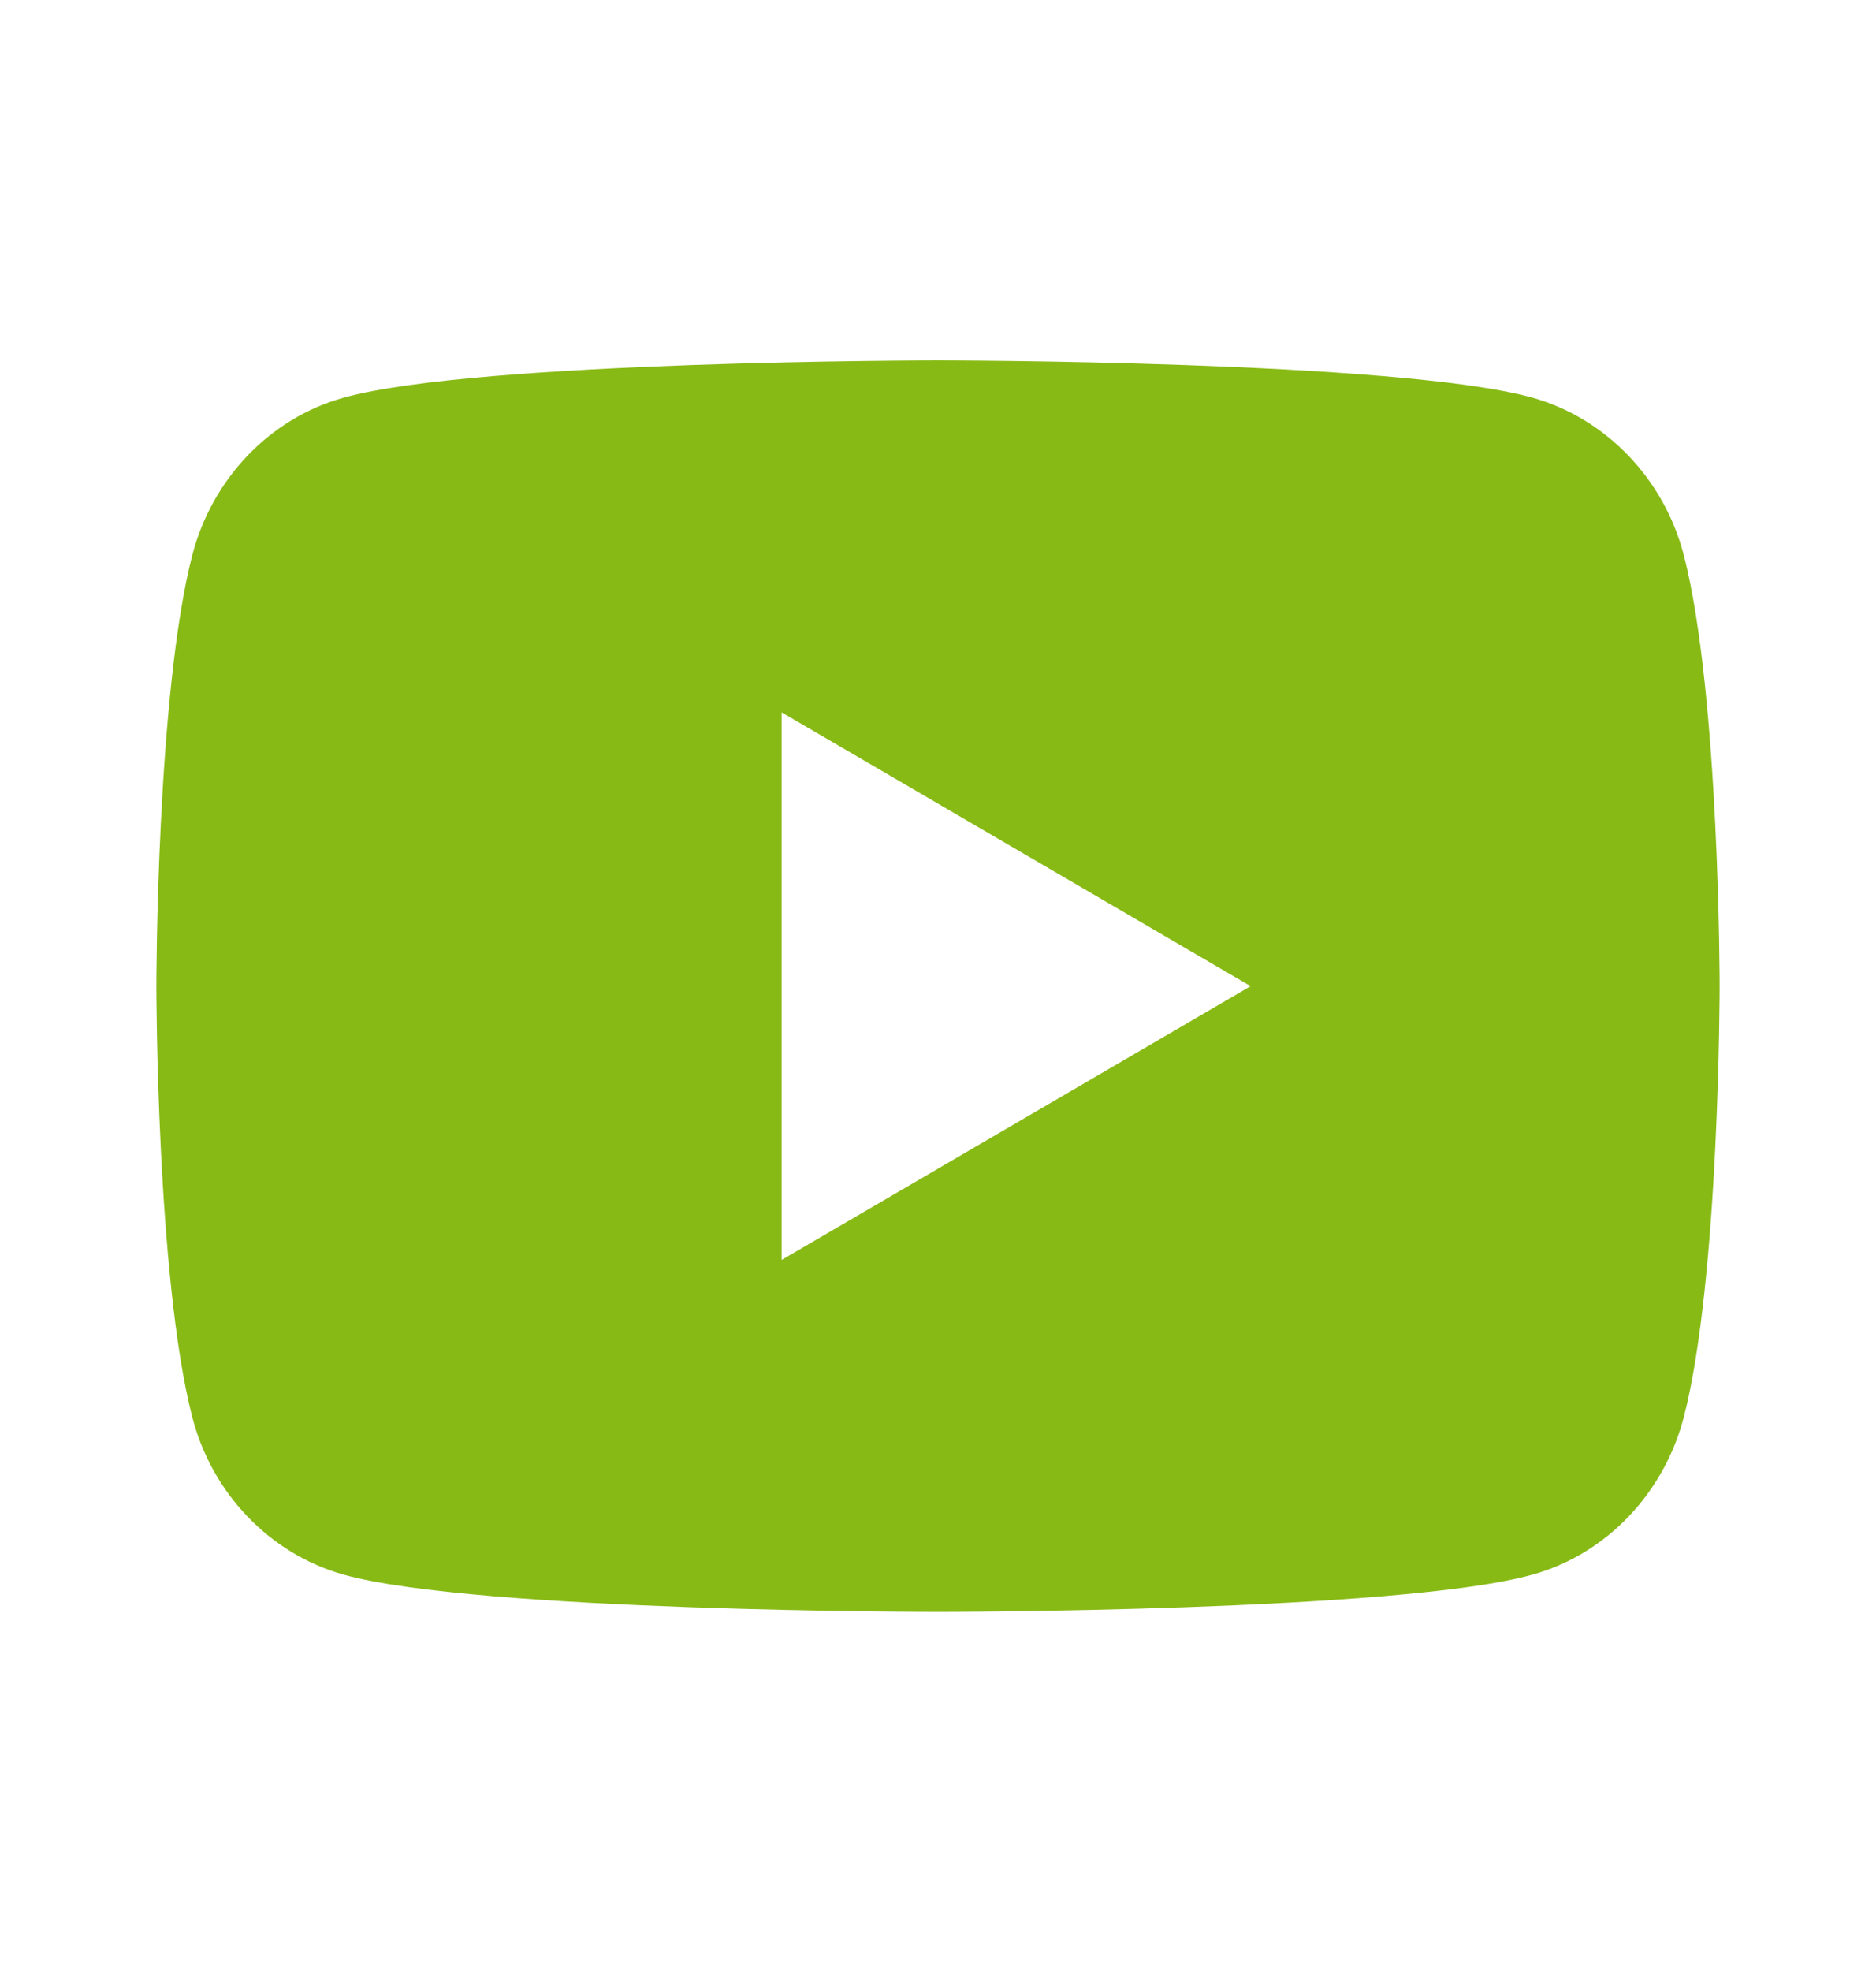 <svg width="20" height="21" viewBox="0 0 20 21" fill="none" xmlns="http://www.w3.org/2000/svg">
<path d="M17.953 5.922C18.333 7.407 18.333 10.507 18.333 10.507C18.333 10.507 18.333 13.607 17.953 15.092C17.741 15.913 17.122 16.559 16.338 16.777C14.913 17.174 10 17.174 10 17.174C10 17.174 5.089 17.174 3.663 16.777C2.875 16.555 2.257 15.91 2.048 15.092C1.667 13.607 1.667 10.507 1.667 10.507C1.667 10.507 1.667 7.407 2.048 5.922C2.259 5.101 2.878 4.455 3.663 4.237C5.089 3.84 10 3.84 10 3.84C10 3.84 14.913 3.84 16.338 4.237C17.125 4.459 17.743 5.104 17.953 5.922ZM8.333 13.424L13.333 10.507L8.333 7.59V13.424Z" fill="#88BA16"/>
</svg>
